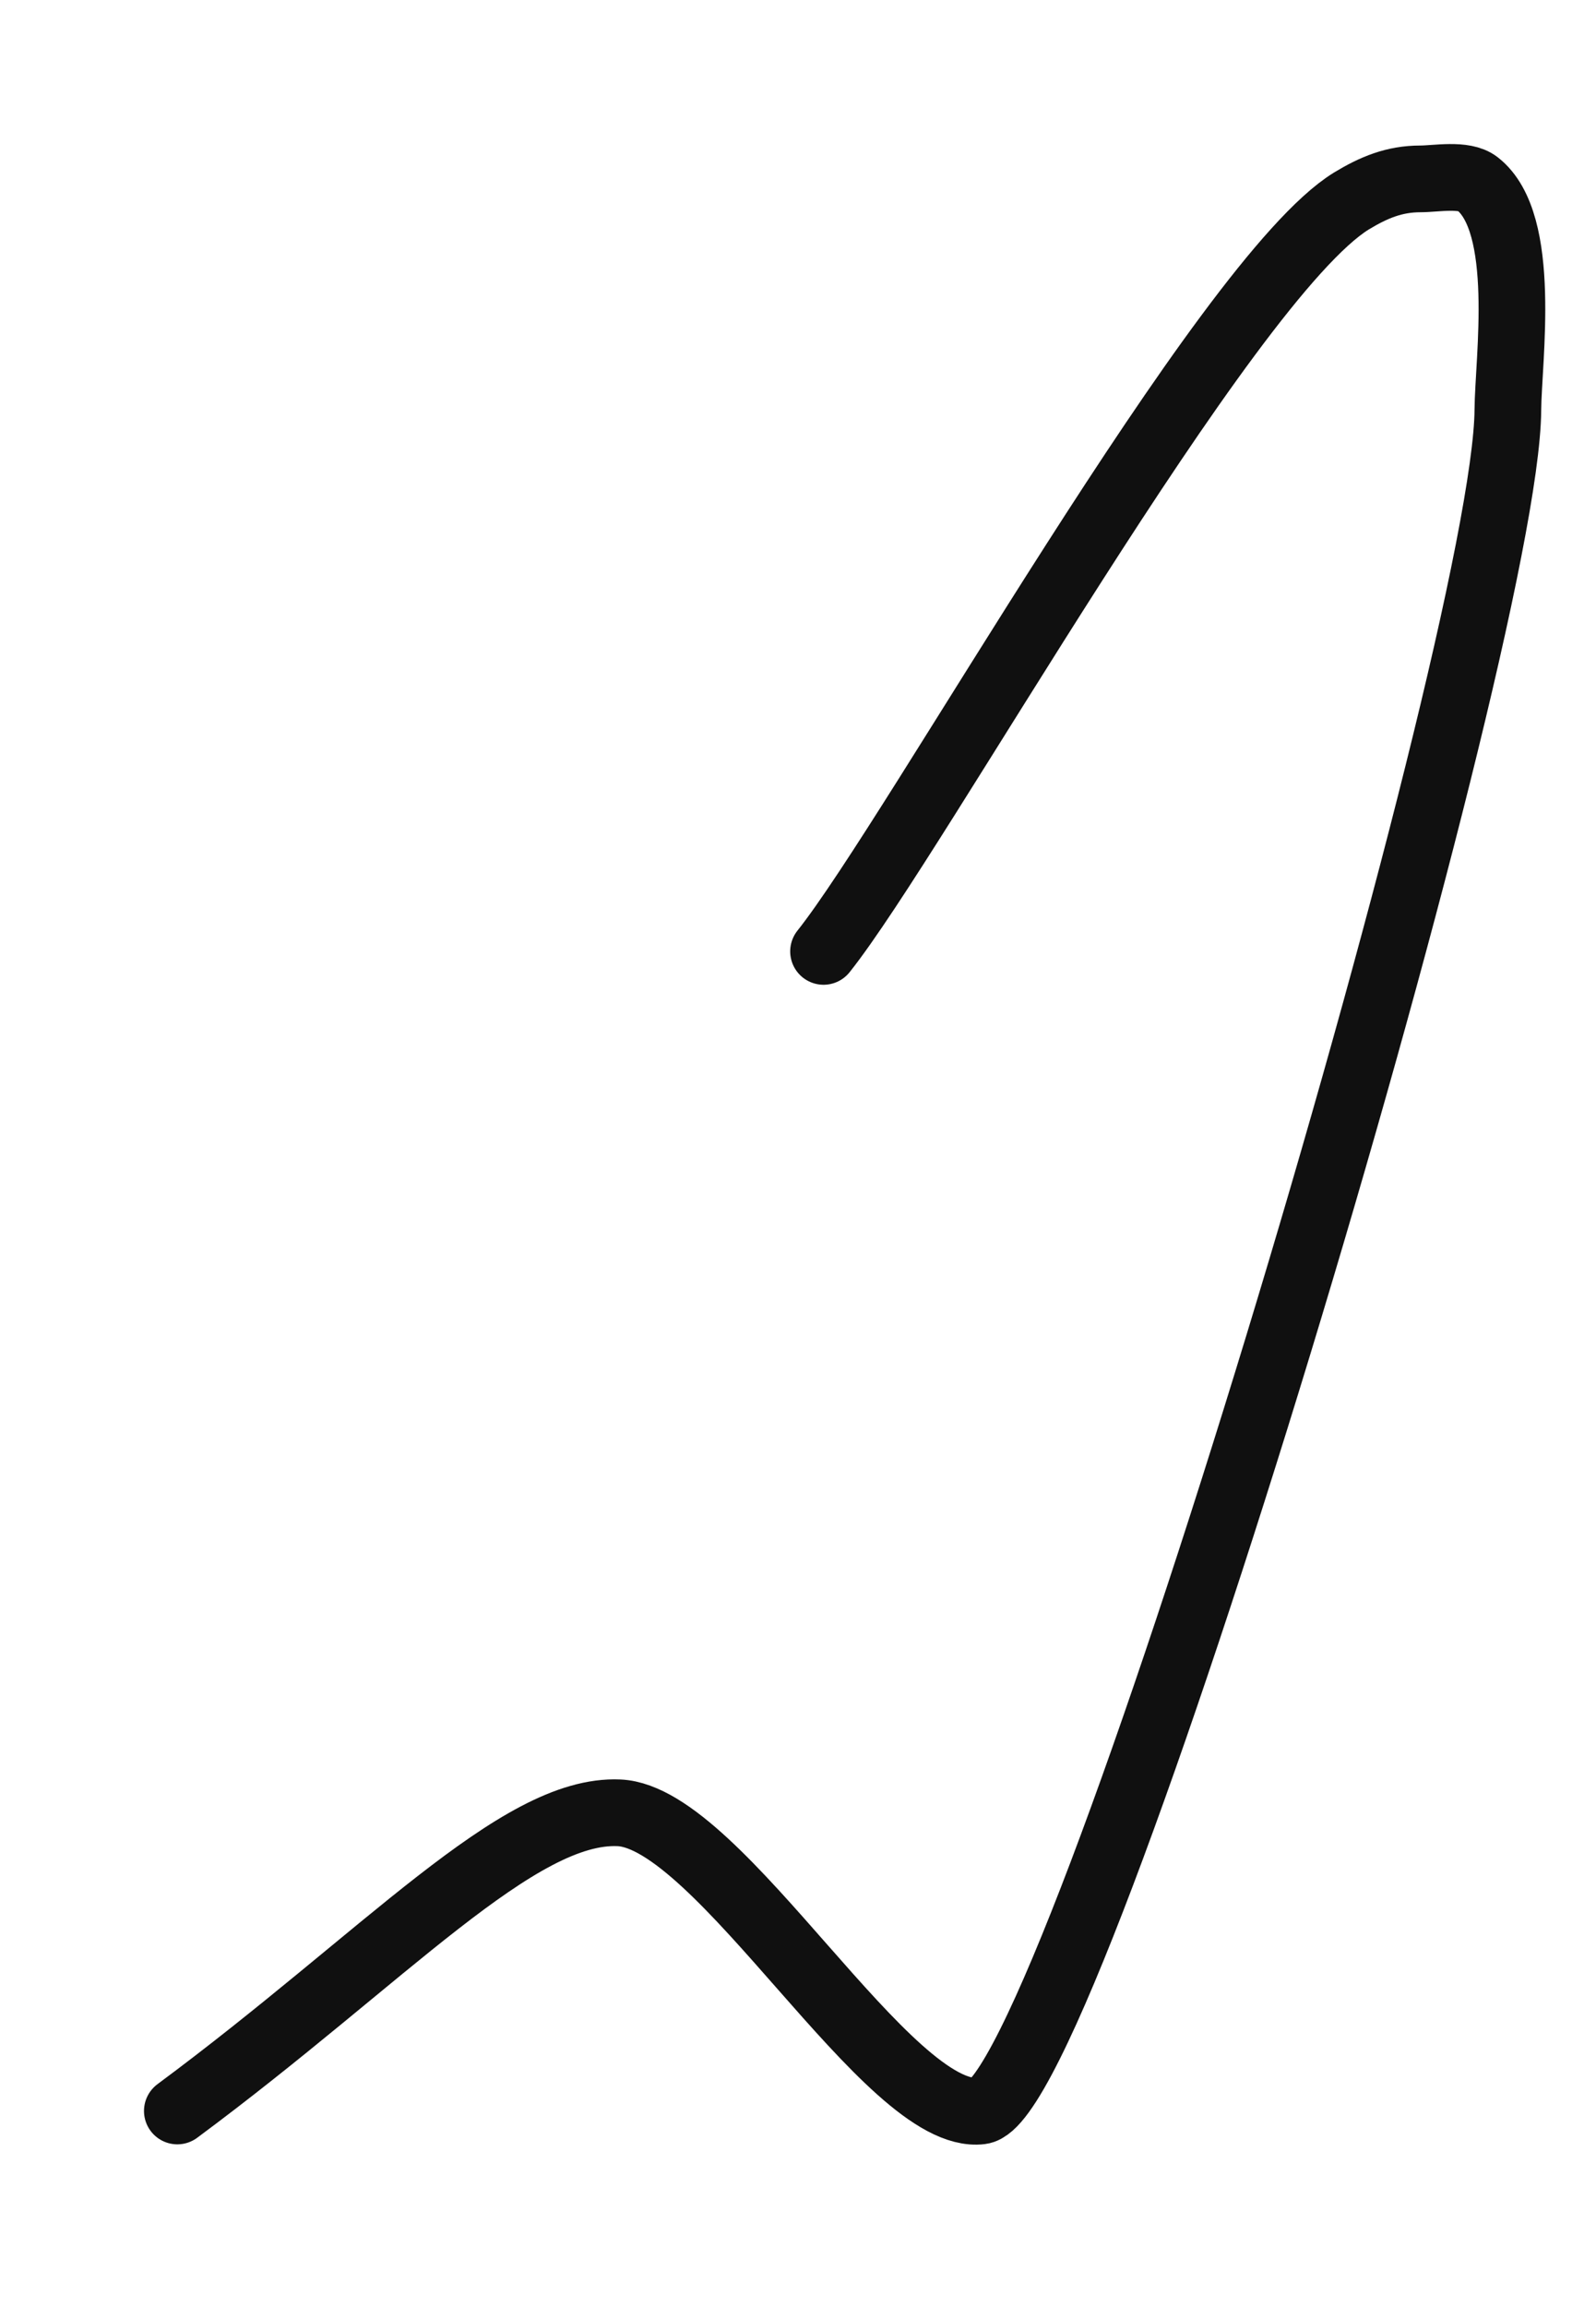 <?xml version="1.0" encoding="utf-8"?>
<svg xmlns="http://www.w3.org/2000/svg" fill="none" height="100%" overflow="visible" preserveAspectRatio="none" style="display: block;" viewBox="0 0 9 13" width="100%">
<path d="M1 11.895C2.173 11.026 2.92 10.189 3.491 10.215C4.061 10.24 5.011 11.959 5.531 11.895C6.05 11.832 8.494 3.644 8.503 2.31C8.505 2.028 8.616 1.257 8.331 1.035C8.257 0.977 8.097 1.008 8.01 1.008C7.863 1.008 7.747 1.056 7.62 1.133C6.906 1.573 5.159 4.716 4.644 5.361" id="Vector" stroke="#101010" stroke-linecap="round" stroke-width="0.376"/>
</svg>